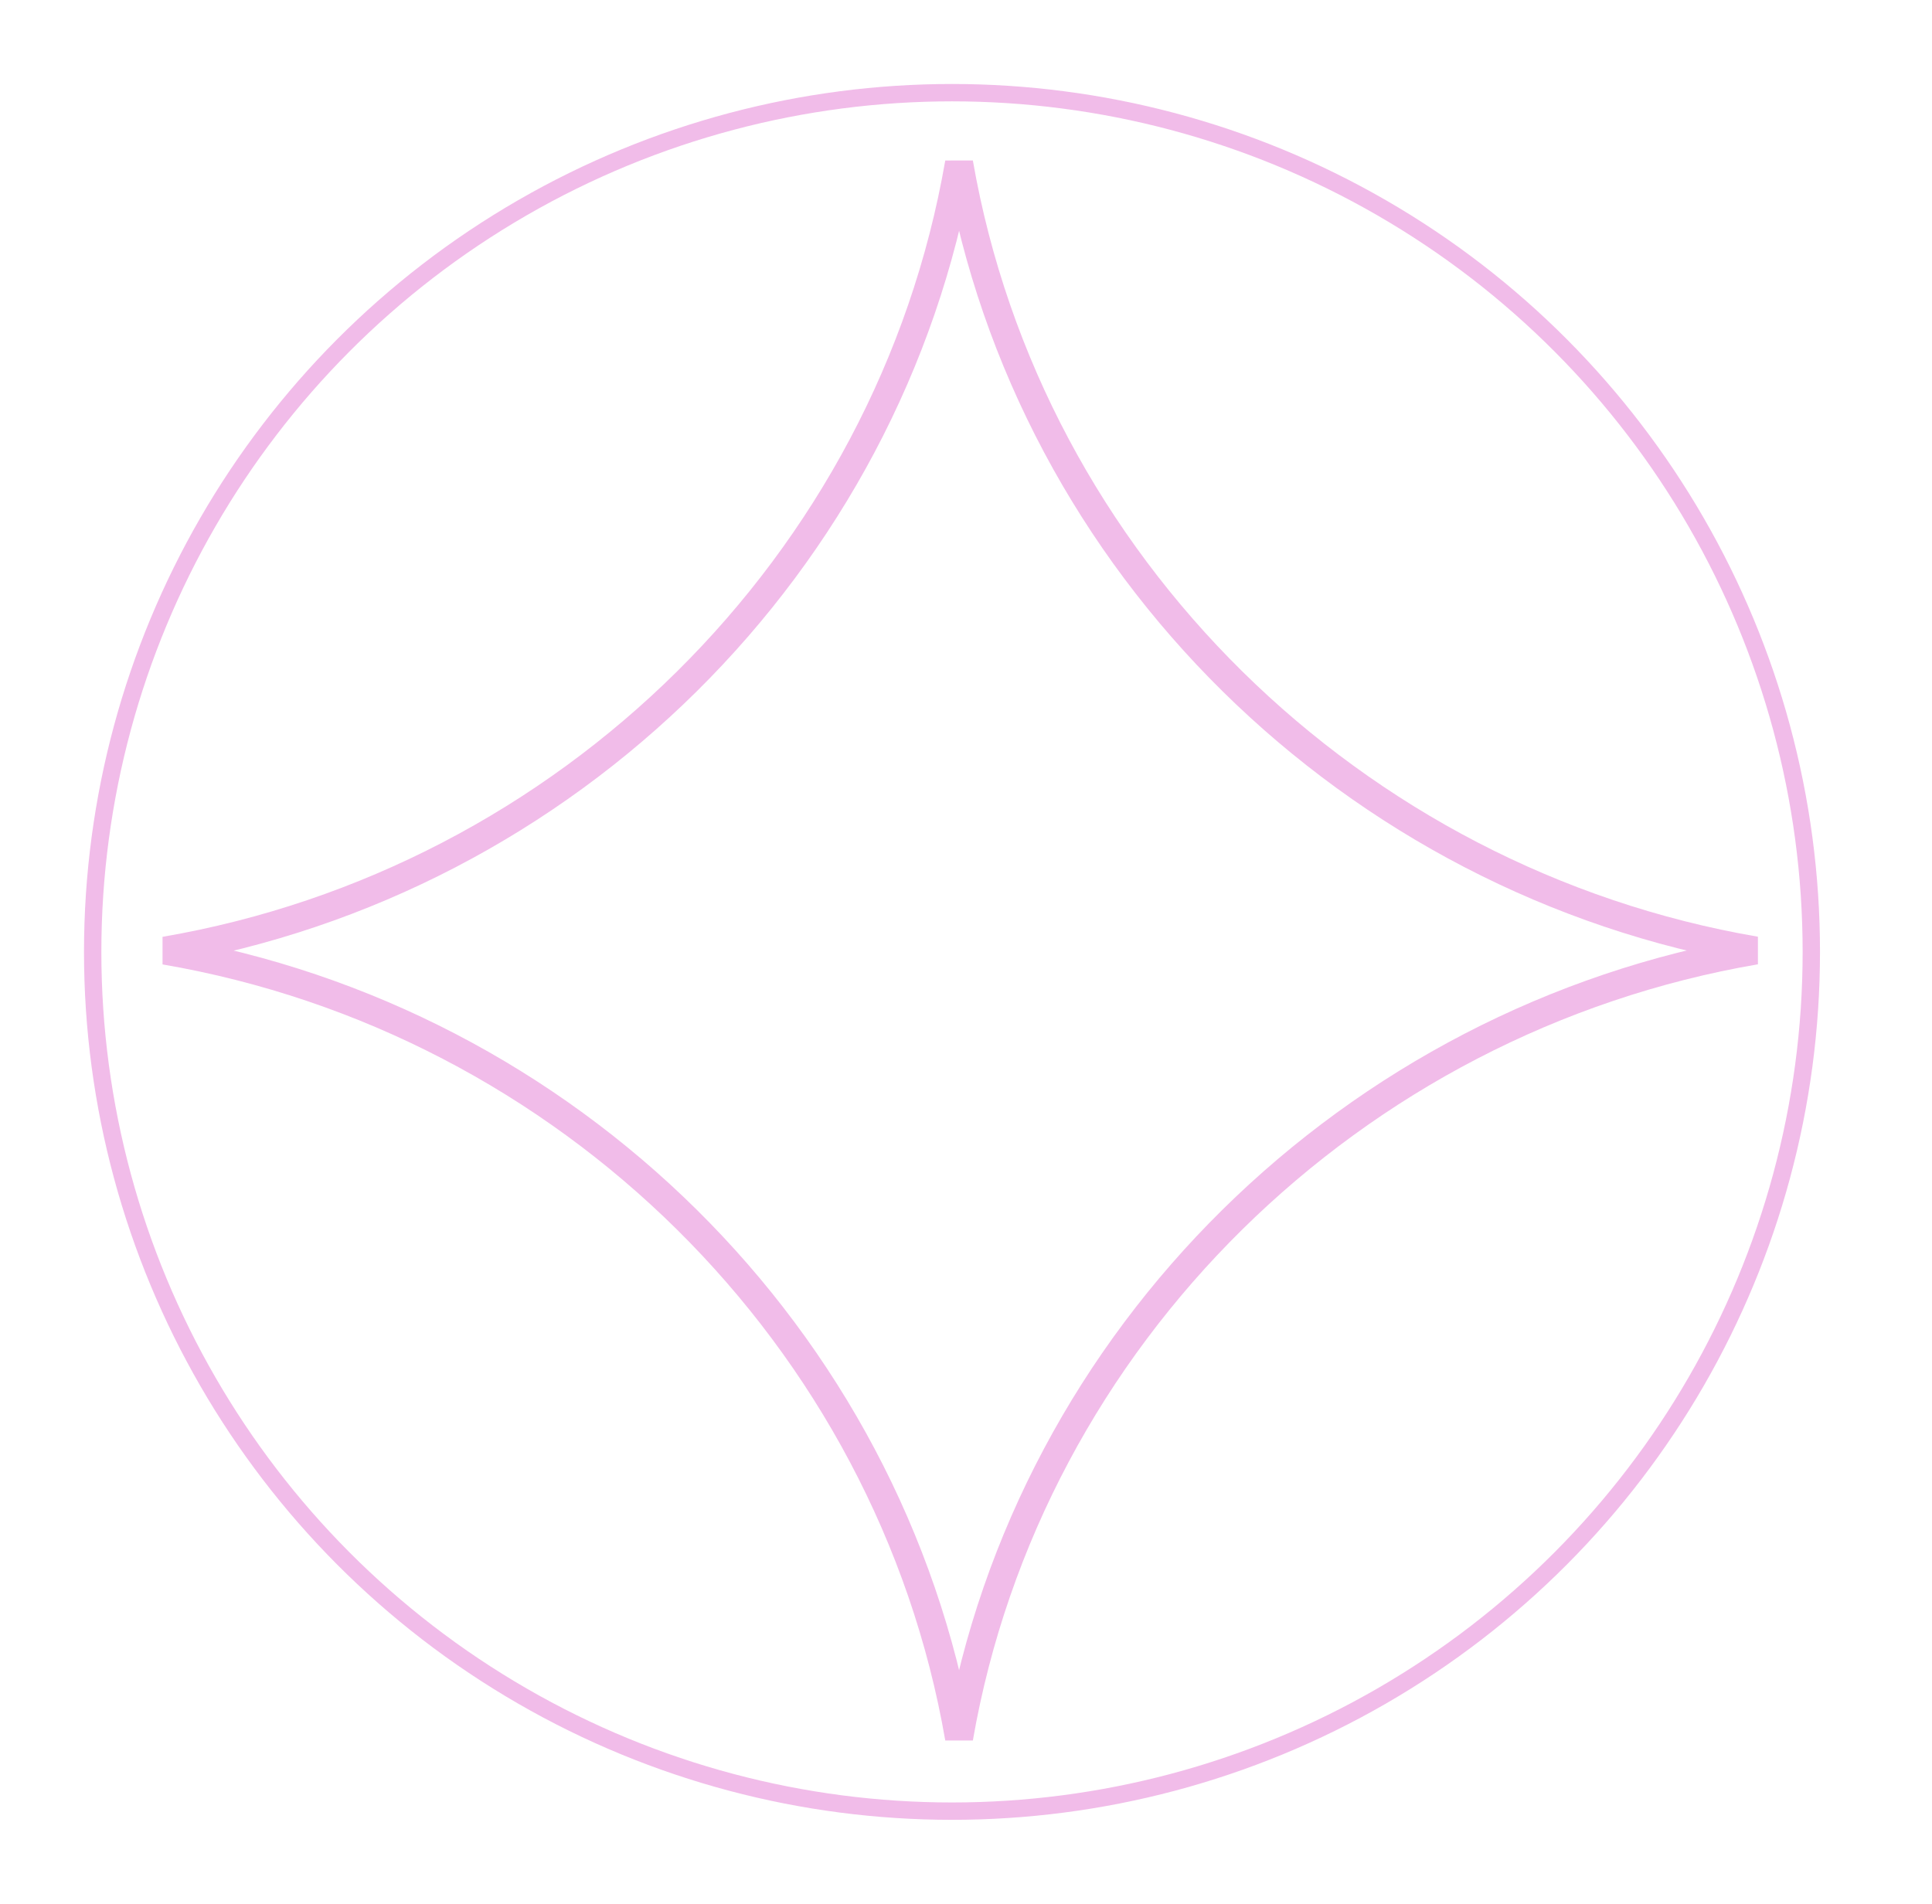<?xml version="1.0" encoding="UTF-8"?> <svg xmlns="http://www.w3.org/2000/svg" width="69" height="68" viewBox="0 0 69 68" fill="none"> <path d="M62.698 33.95C48.308 36.414 36.75 47.734 34.252 62.08C31.767 47.736 20.264 36.418 5.889 33.954C20.264 31.488 31.767 20.162 34.252 5.818C36.751 20.162 48.313 31.484 62.698 33.95Z" stroke="#F1BCE9"></path> <circle cx="34" cy="34" r="30.69" stroke="#F1BCE9" stroke-width="0.62"></circle> </svg> 